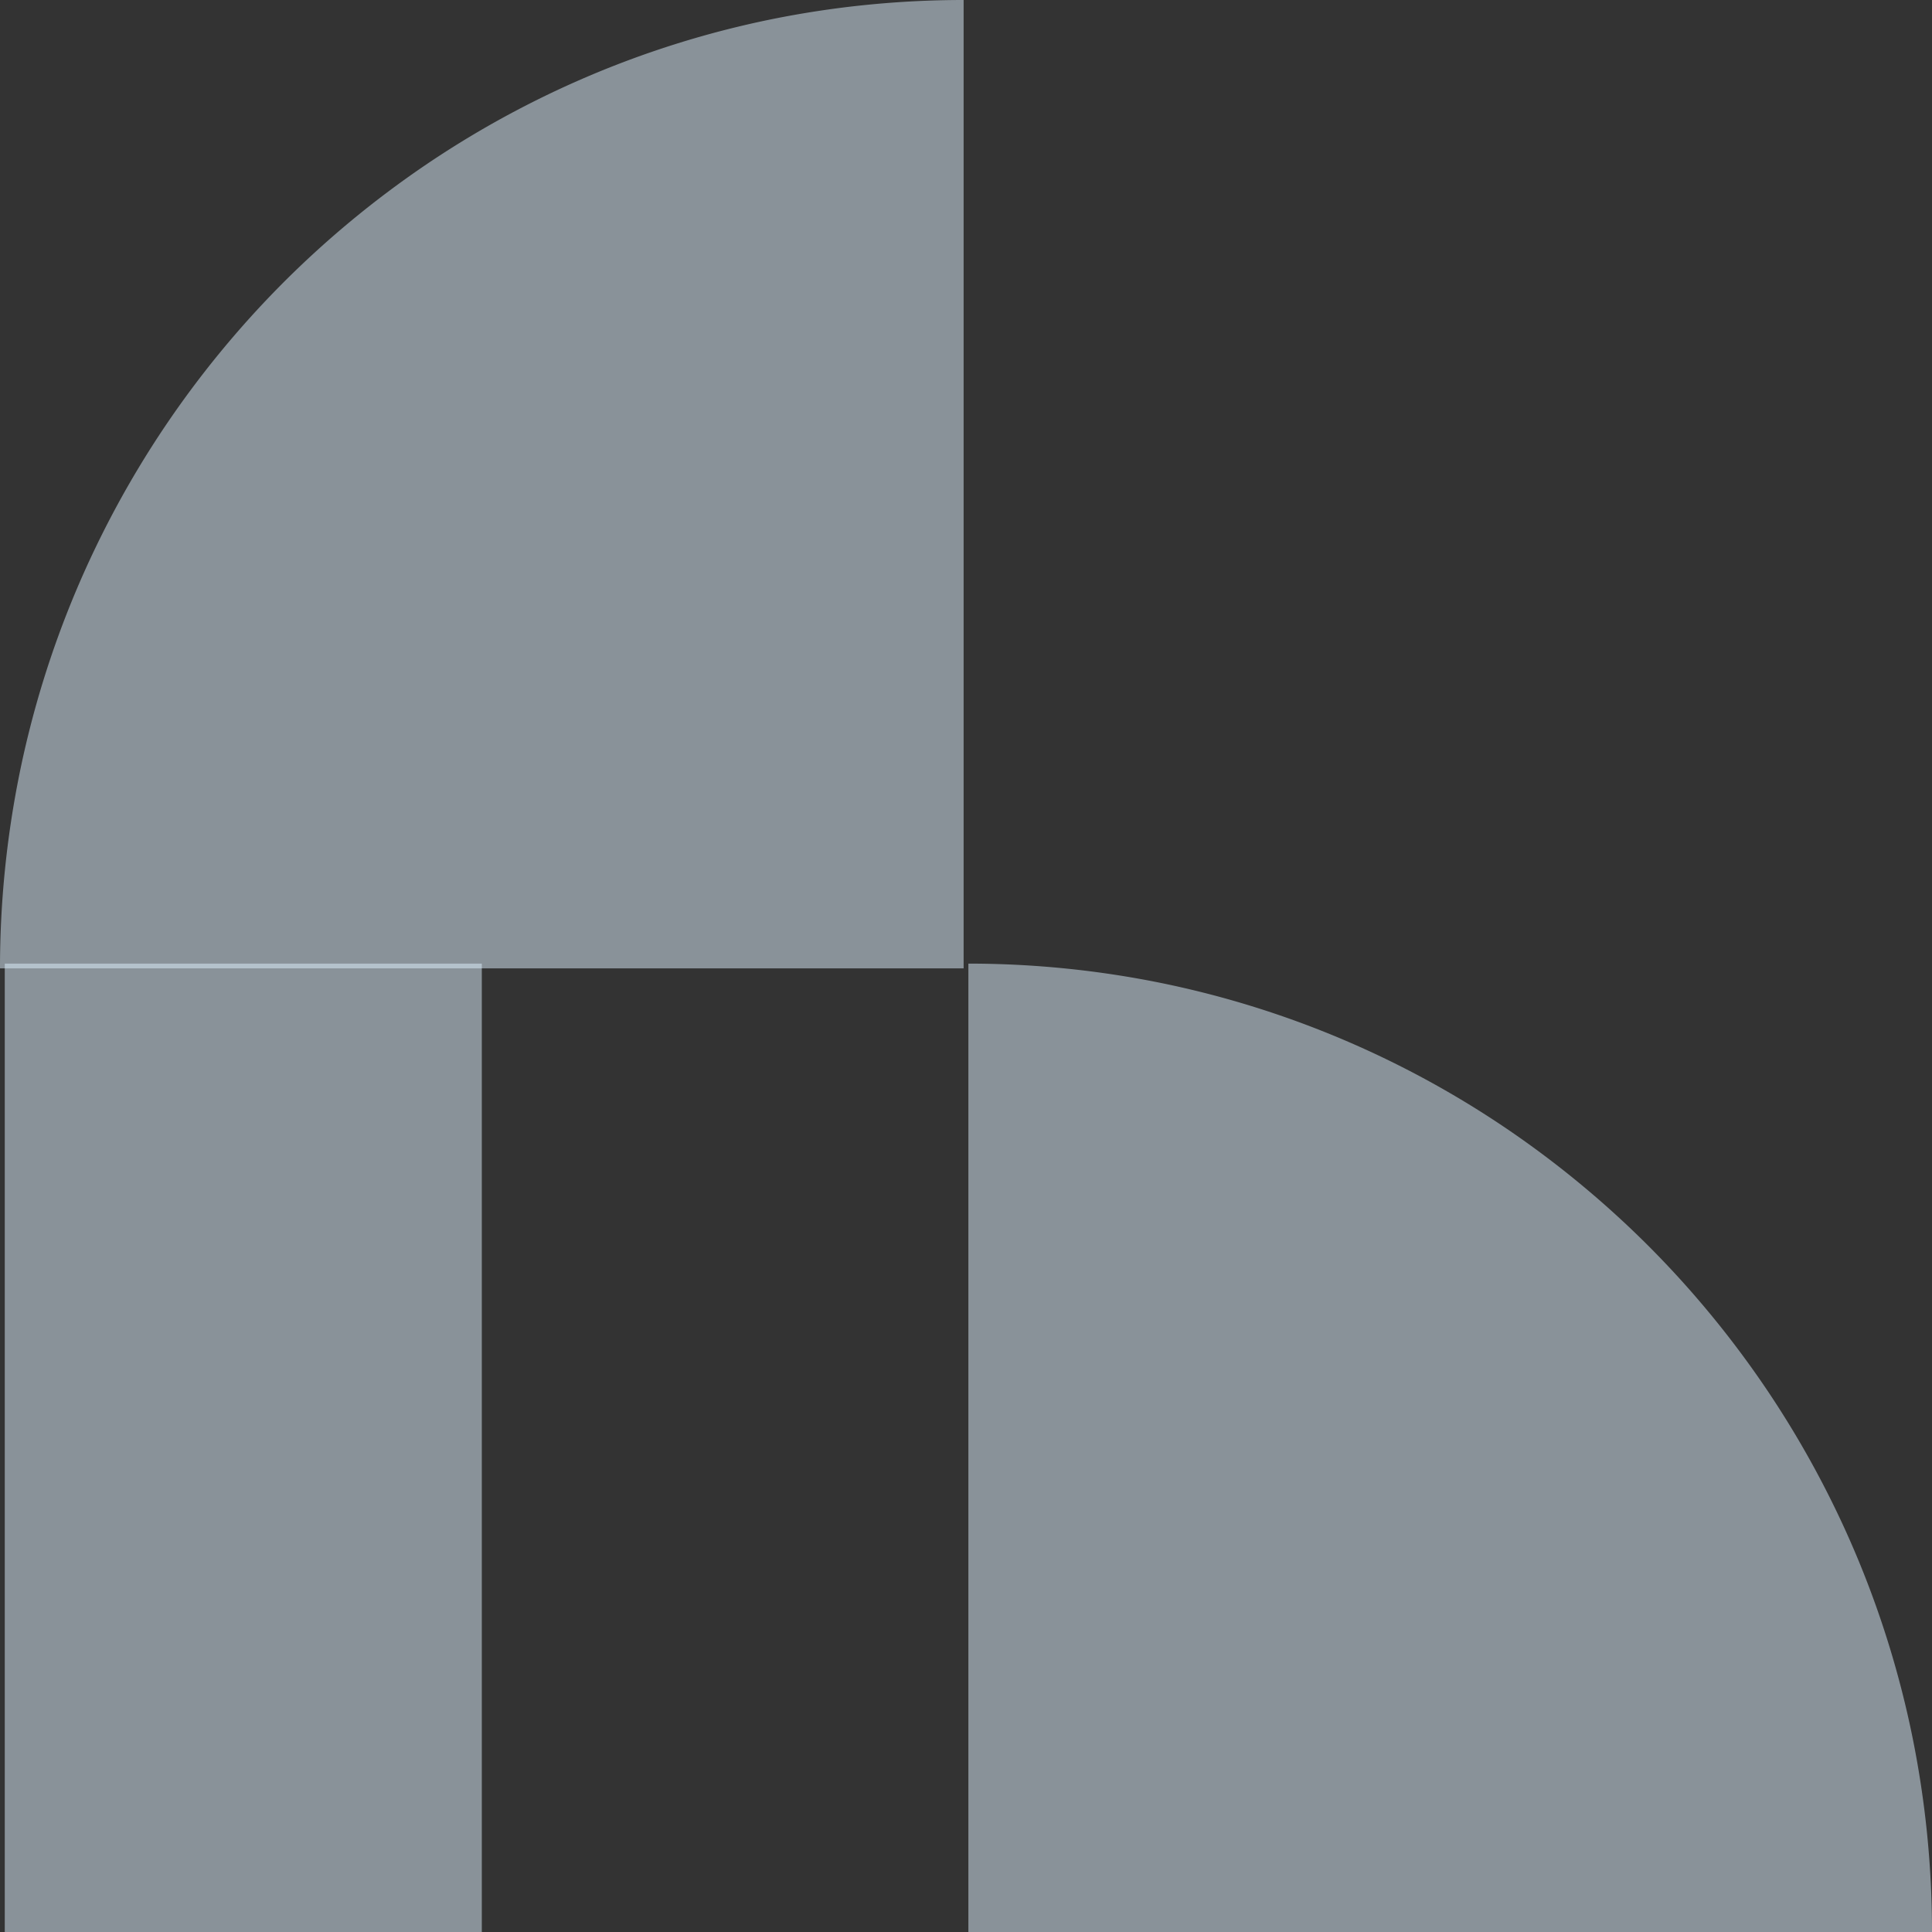 <svg xmlns="http://www.w3.org/2000/svg" width="405" height="405" viewBox="0 0 405 405">
  <rect x="0" y="0" width="405" height="405" fill="#333333" stroke="none"/>
  <defs>
    <style>
      .cls-1 {
        fill: #e1f3ff;
        opacity: 0.5;
      }
    </style>
  </defs>
  <g id="Groupe_141" data-name="Groupe 141" transform="translate(-379 -911)">
    <rect id="Rectangle_301" data-name="Rectangle 301" class="cls-1" width="100" height="203" transform="translate(380 1113)"/>
    <path id="Soustraction_6" data-name="Soustraction 6" class="cls-1" d="M202,0H0a205.282,205.282,0,0,0,4.107,40.9A202.624,202.624,0,0,0,15.881,79.015,203.53,203.53,0,0,0,34.5,113.494a204.5,204.5,0,0,0,24.664,30.049,204.552,204.552,0,0,0,29.9,24.786,201.6,201.6,0,0,0,34.314,18.712A200.229,200.229,0,0,0,161.3,198.877,202.756,202.756,0,0,0,202,203V0Z" transform="translate(784 1316) rotate(180)"/>
    <path id="Soustraction_58" data-name="Soustraction 58" class="cls-1" d="M0,0H202a205.283,205.283,0,0,1-4.107,40.9,202.624,202.624,0,0,1-11.774,38.109,203.529,203.529,0,0,1-18.62,34.479,204.5,204.5,0,0,1-24.664,30.049,204.553,204.553,0,0,1-29.9,24.786A201.6,201.6,0,0,1,78.62,187.042,200.23,200.23,0,0,1,40.7,198.877,202.756,202.756,0,0,1,0,203V0Z" transform="translate(581 1114) rotate(180)"/>
  </g>
</svg>
